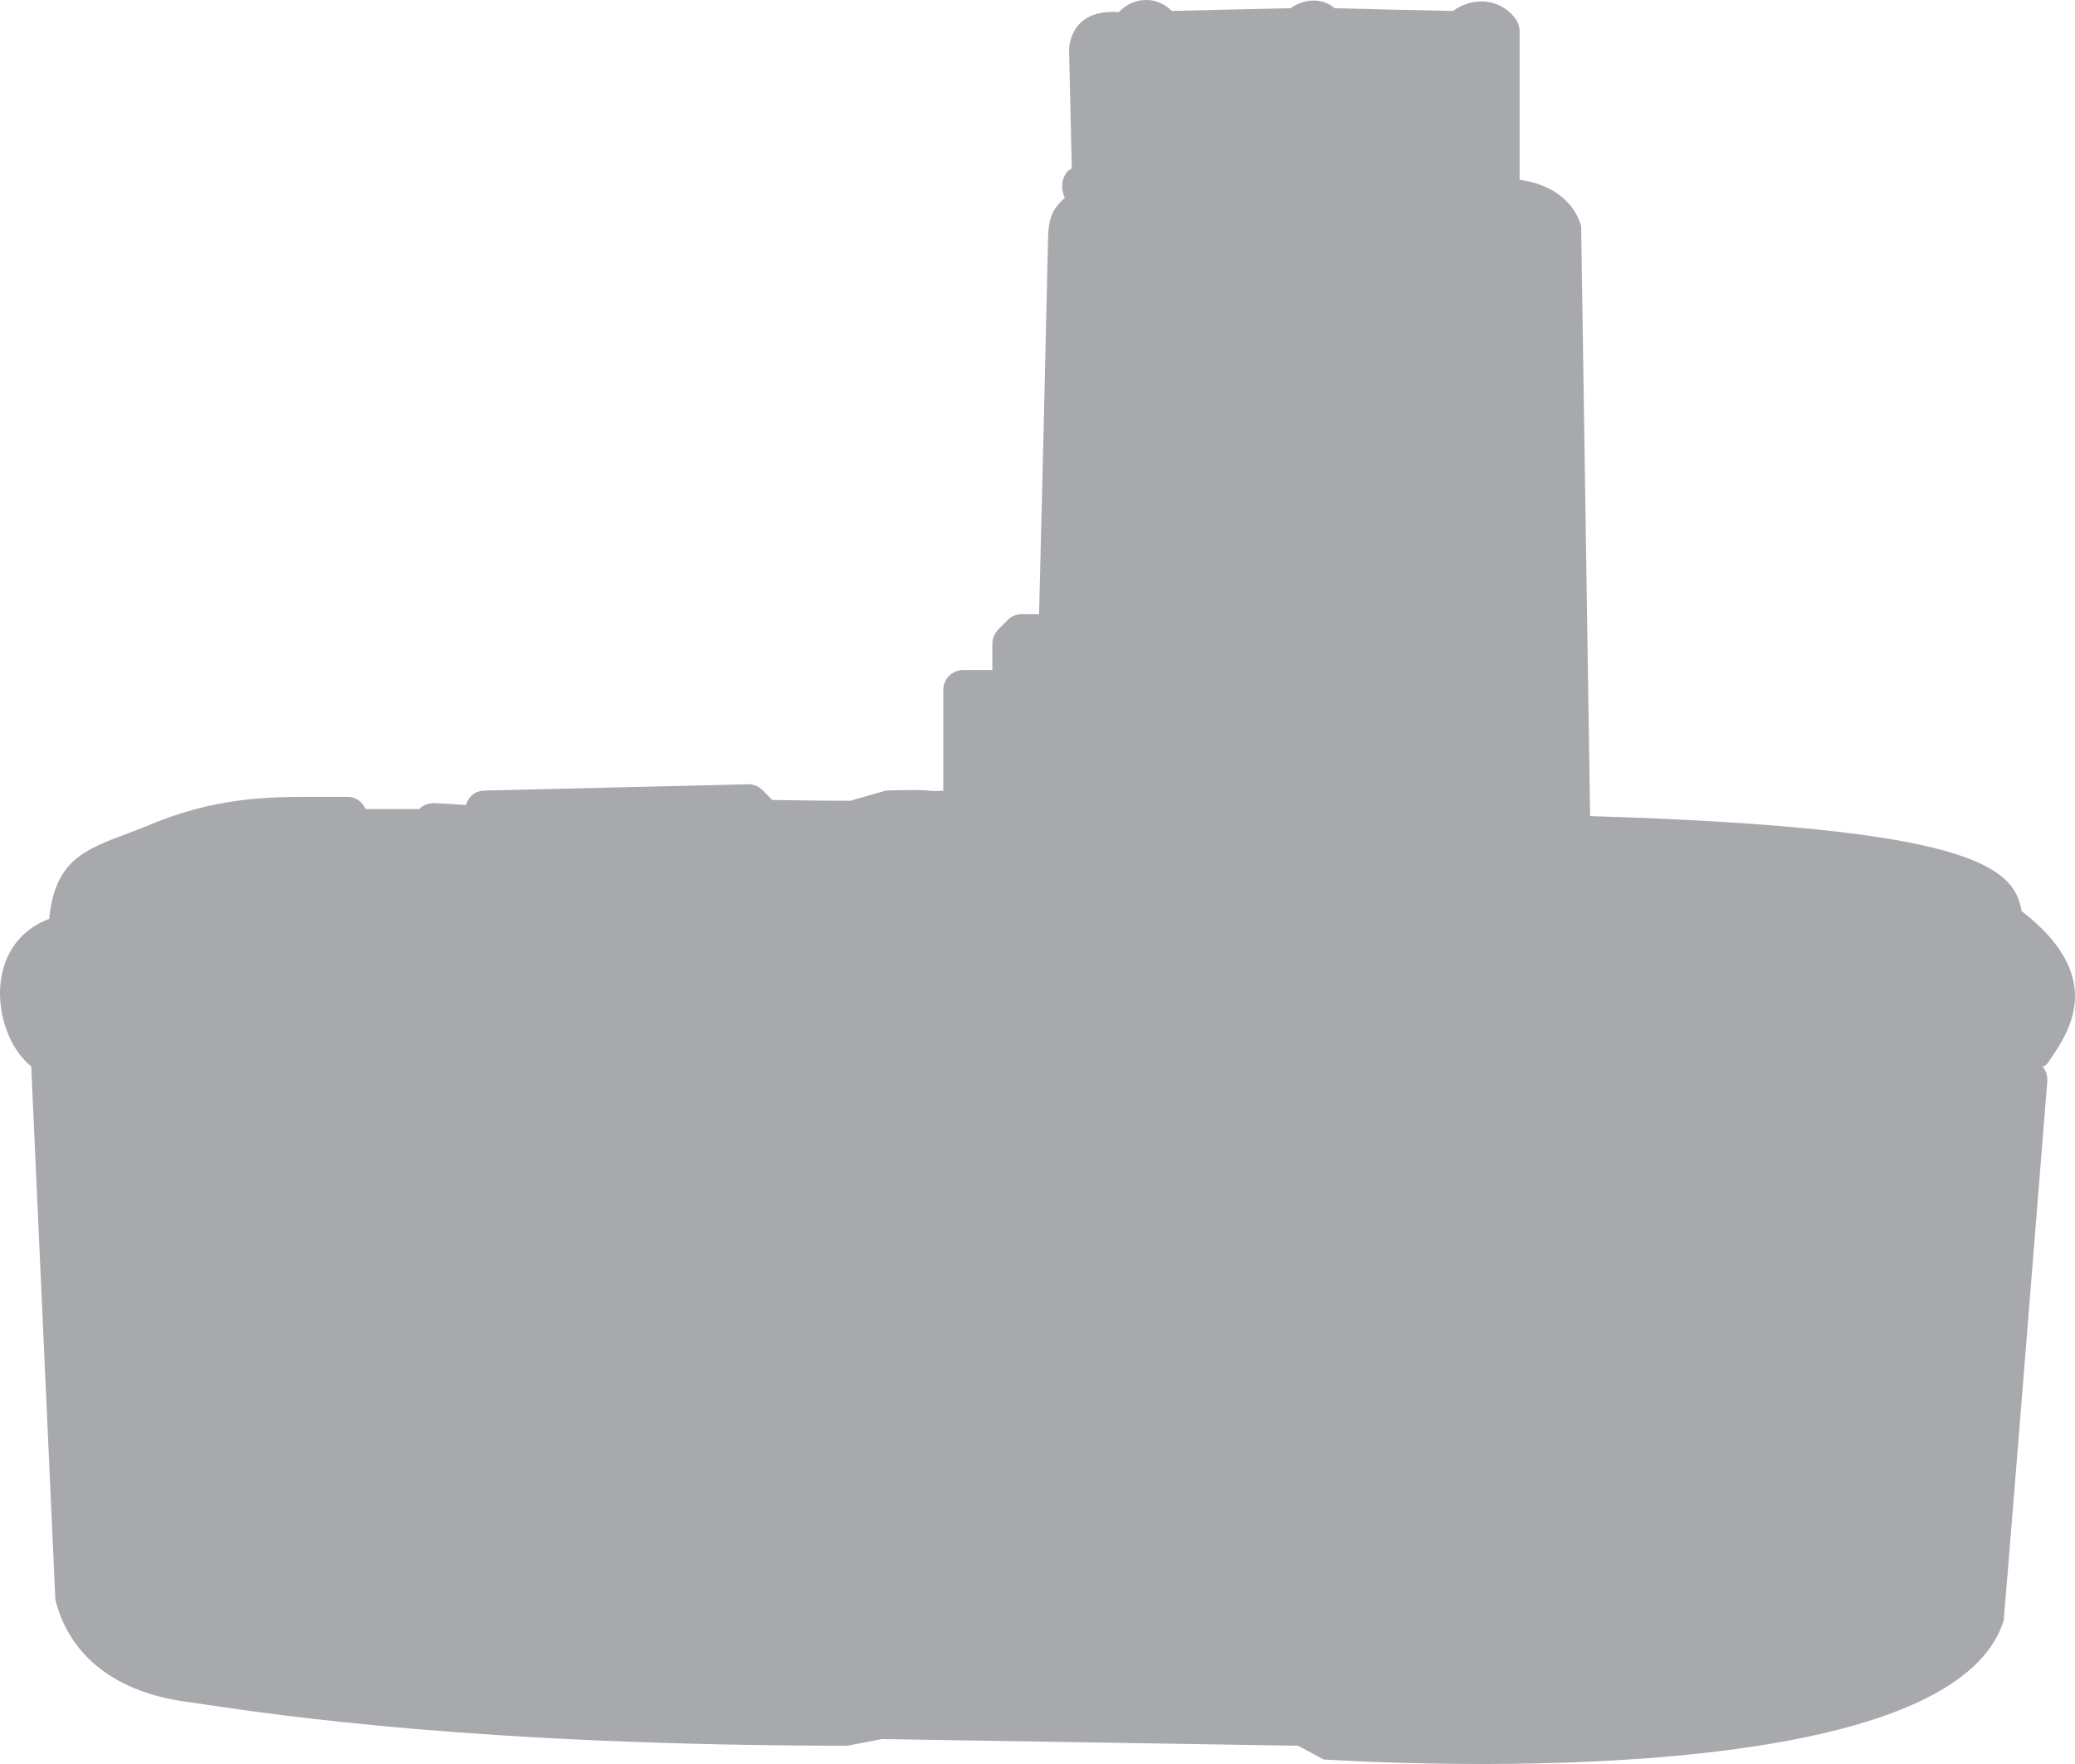 <svg width="200" height="170" viewBox="0 0 200 170" fill="none" xmlns="http://www.w3.org/2000/svg">
<path d="M4.811 88.527C2.071 89.511 0.344 91.782 0.044 94.81C-0.257 97.914 1.02 101.207 3.009 102.759C3.797 119.905 4.548 137.013 5.336 154.16C6.725 159.761 11.417 163.206 18.248 164.038L19.75 164.266C26.994 165.325 46.287 168.202 81.683 168.24L85.024 167.596L125.112 168.24L127.589 169.565C142.303 170.435 188.359 171.533 193.126 156.166C193.276 154.689 195.941 121.57 197.33 104.197C197.367 103.591 197.142 102.948 196.654 102.569C196.954 103.099 197.405 102.456 197.705 101.964C199.432 99.39 203.035 94.091 194.852 87.808C194.139 83.304 189.297 79.746 153.263 78.648C152.963 59.685 152.7 40.76 152.4 21.797C151.912 19.98 150.185 17.823 146.469 17.33V3.023C146.469 2.607 146.357 2.228 146.131 1.887C145.418 0.865 144.33 0.26 143.091 0.146C142.04 0.071 140.914 0.411 140.051 1.055C137.836 1.017 131.08 0.865 128.64 0.79C127.852 0.108 126.763 -0.119 125.637 0.184C125.149 0.336 124.736 0.525 124.398 0.79C120.57 0.865 116.779 0.979 112.95 1.055C112.162 0.26 111.111 -0.119 109.985 0.033C109.159 0.146 108.408 0.563 107.845 1.168C106.869 1.093 105.593 1.168 104.58 1.85C103.679 2.455 103.153 3.477 103.041 4.651C103.116 8.511 103.228 12.372 103.304 16.233C103.003 16.384 102.778 16.611 102.665 16.838C102.29 17.52 102.29 18.277 102.628 19.072C101.314 20.245 101.051 21.191 101.014 23.122C100.751 35.158 100.451 47.194 100.151 59.193H98.462C97.974 59.193 97.486 59.382 97.11 59.761L96.209 60.669C95.872 61.048 95.646 61.54 95.646 62.032V64.568H92.831C91.78 64.568 90.917 65.438 90.917 66.498V76.339C90.917 76.036 90.842 76.339 89.49 76.188C88.402 76.074 85.399 76.188 85.399 76.188L81.946 77.172C79.431 77.172 76.954 77.134 74.439 77.096L73.501 76.15C73.125 75.771 72.637 75.582 72.112 75.582L46.7 76.188C45.912 76.188 45.236 76.68 44.974 77.399L44.898 77.588C43.885 77.513 42.872 77.437 41.858 77.399C41.295 77.399 40.77 77.588 40.394 77.967C38.668 77.967 36.978 77.967 35.252 77.967C35.252 77.929 35.214 77.891 35.177 77.853C34.839 77.172 34.163 76.755 33.413 76.793H30.673C26.056 76.793 20.801 76.755 14.082 79.632L12.43 80.276C8.039 81.903 5.299 82.963 4.736 88.565" fill="#A7A9AC"/>
</svg>
